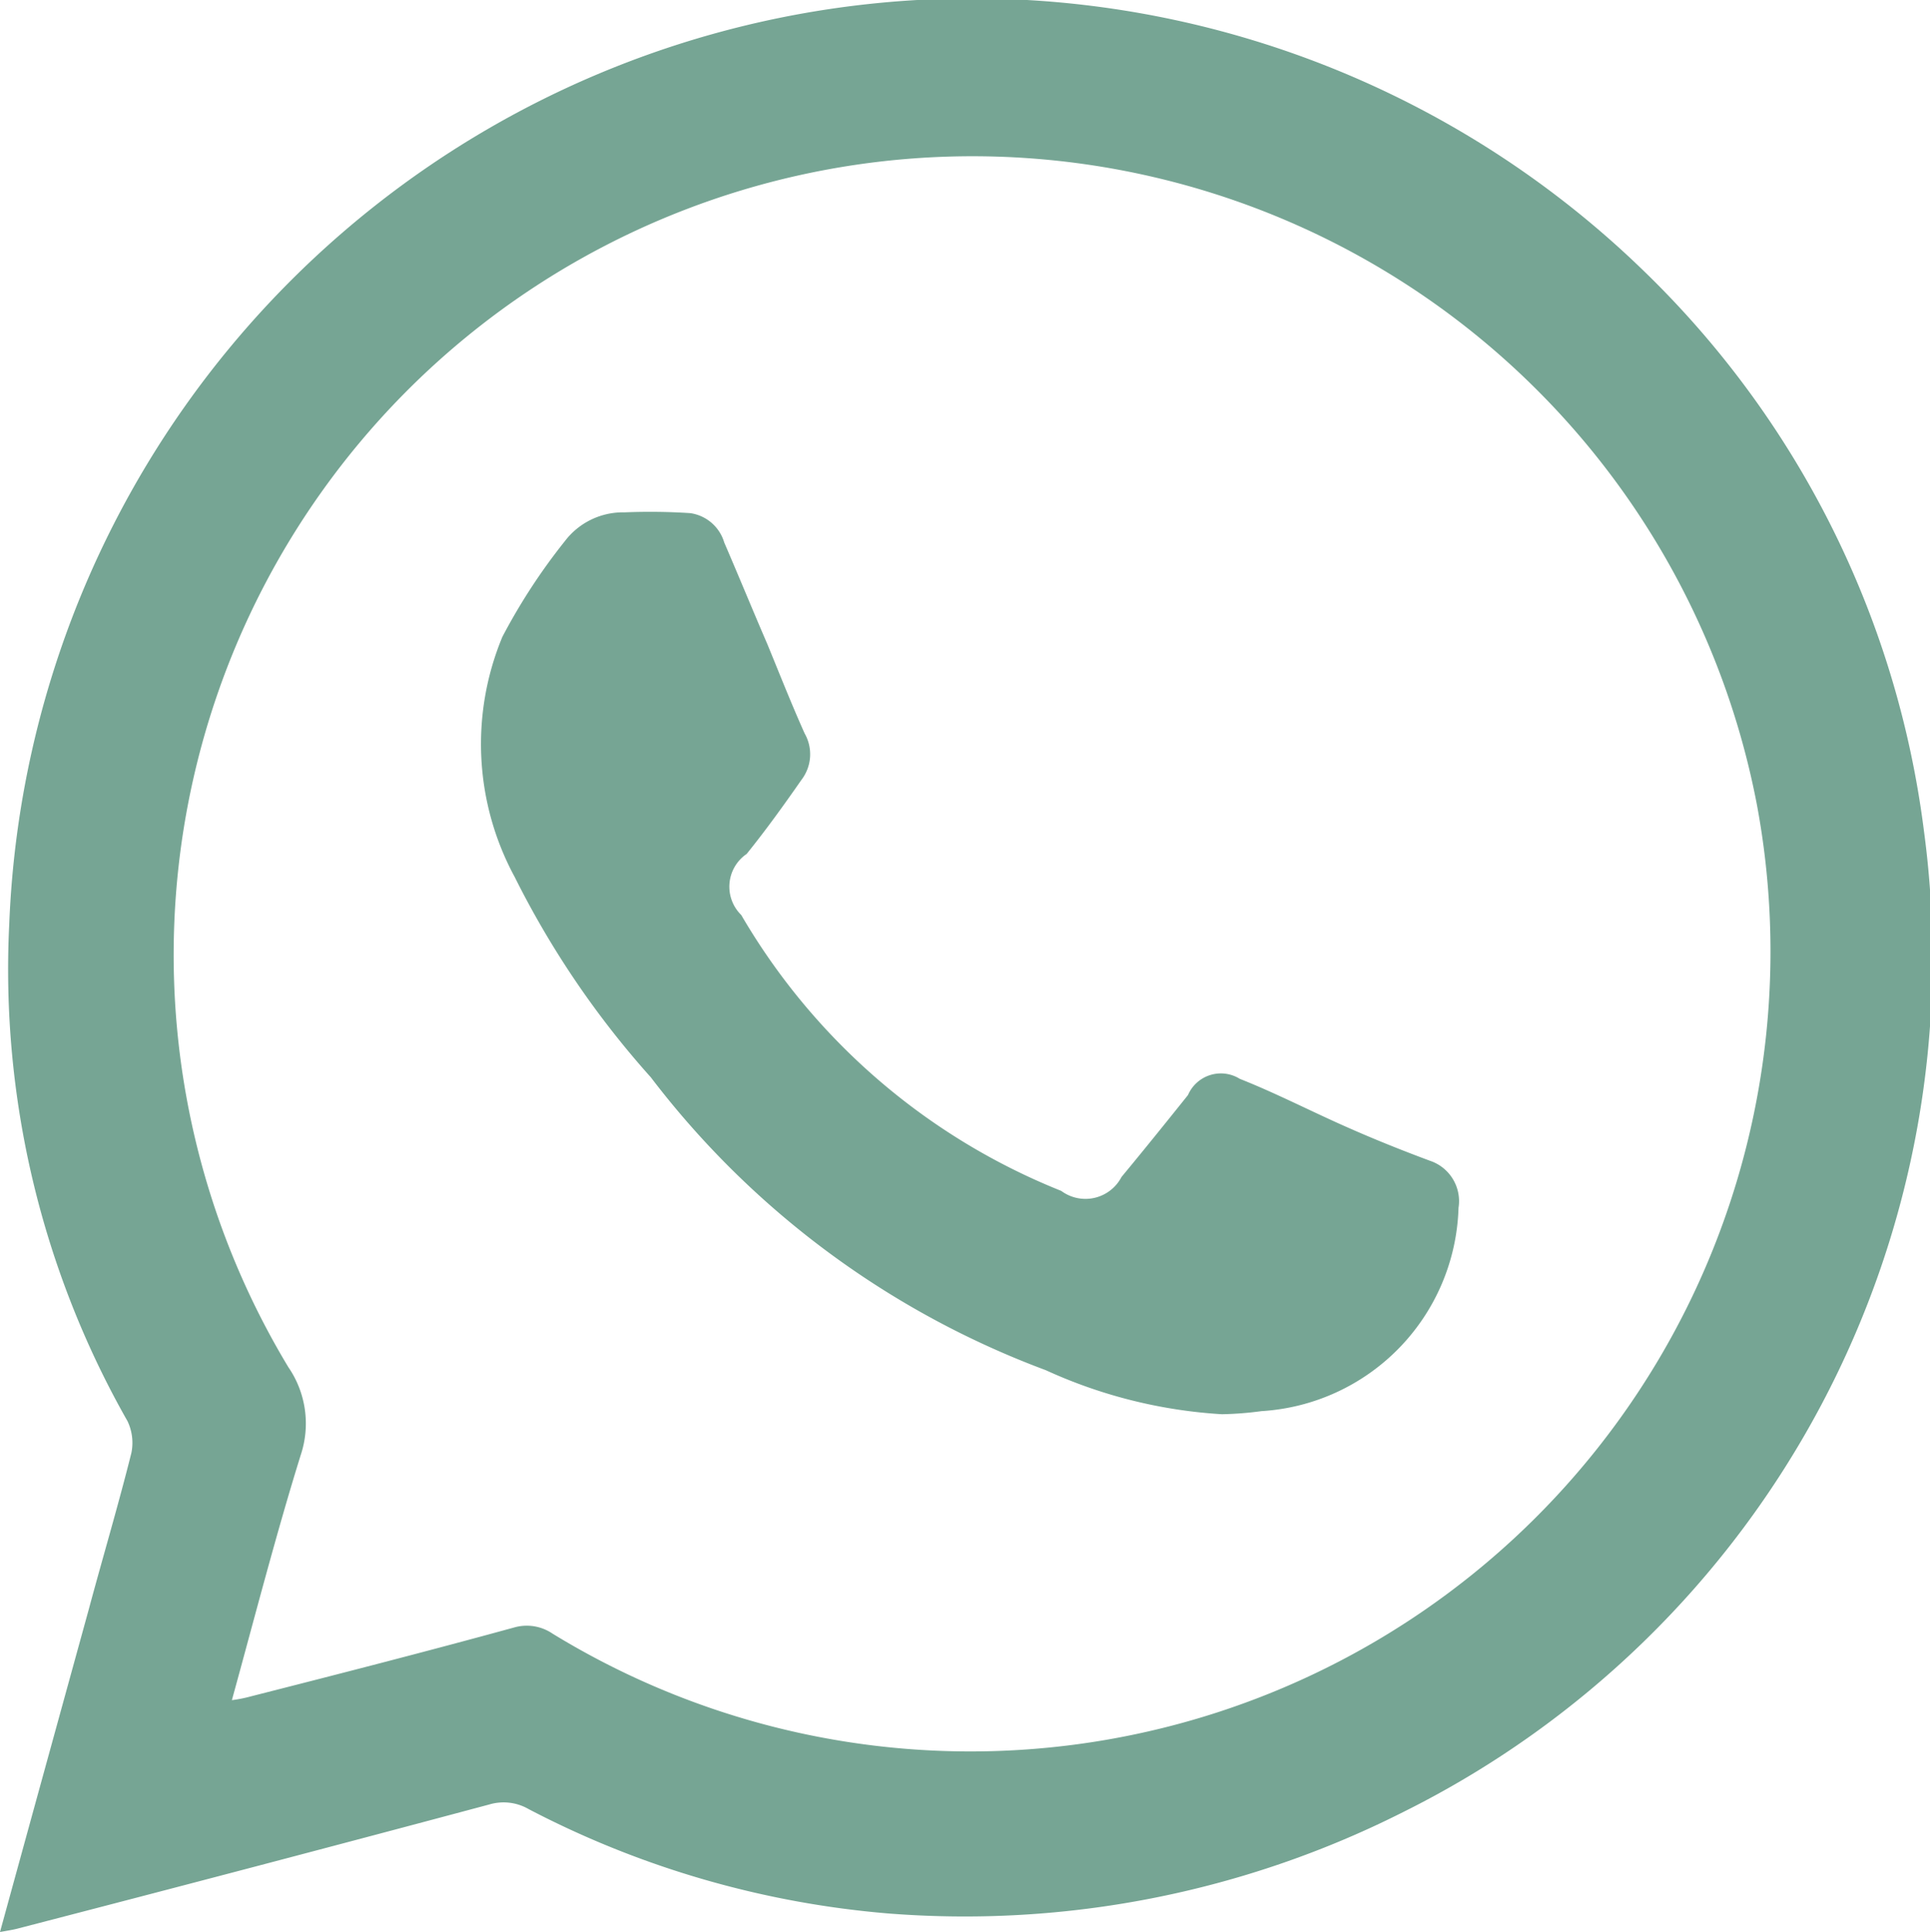 <svg xmlns="http://www.w3.org/2000/svg" width="24.97" height="25" viewBox="0 0 24.97 25">
  <defs>
    <style>
      .cls-1 {
        fill: #76a594;
        fill-rule: evenodd;
      }
    </style>
  </defs>
  <path id="Фигура_16" data-name="Фигура 16" class="cls-1" d="M1519,3287c0.39-1.42.77-2.8,1.15-4.18,0.18-.67.38-1.34,0.55-2.02a0.653,0.653,0,0,0-.05-0.41,11.835,11.835,0,0,1-1.53-6.44,12.468,12.468,0,0,1,21.12-8.47,12.207,12.207,0,0,1,3.65,7.26,12.34,12.34,0,0,1-6.74,12.71,12.584,12.584,0,0,1-6.66,1.31,12.226,12.226,0,0,1-4.65-1.35,0.648,0.648,0,0,0-.51-0.06q-3.03.81-6.08,1.6C1519.18,3286.97,1519.11,3286.98,1519,3287Zm3-3a1.788,1.788,0,0,0,.25-0.05c1.14-.29,2.27-0.58,3.4-0.89a0.593,0.593,0,0,1,.5.08,10.351,10.351,0,0,0,15.58-10.73,10.334,10.334,0,1,0-19,7.28,1.288,1.288,0,0,1,.16,1.14C1522.57,3281.86,1522.3,3282.91,1522,3284Zm12.81-3.7a6.38,6.38,0,0,1-2.28-.57,11.45,11.45,0,0,1-5.11-3.79,11.719,11.719,0,0,1-1.76-2.59,3.614,3.614,0,0,1-.16-3.11,7.77,7.77,0,0,1,.81-1.24,0.943,0.943,0,0,1,.77-0.37,8.035,8.035,0,0,1,.85.01,0.537,0.537,0,0,1,.44.38c0.19,0.44.37,0.88,0.56,1.32,0.16,0.39.31,0.77,0.48,1.15a0.544,0.544,0,0,1-.04.6c-0.23.33-.46,0.65-0.71,0.96a0.513,0.513,0,0,0-.07.79,8.4,8.4,0,0,0,4.14,3.57,0.526,0.526,0,0,0,.78-0.18c0.29-.35.58-0.71,0.86-1.06a0.463,0.463,0,0,1,.67-0.21c0.48,0.19.94,0.43,1.42,0.64,0.34,0.15.69,0.29,1.04,0.42a0.551,0.551,0,0,1,.37.61,2.716,2.716,0,0,1-2.55,2.63A4.379,4.379,0,0,1,1534.81,3280.3Z" transform="translate(-1519 -3262)"/>
</svg>
